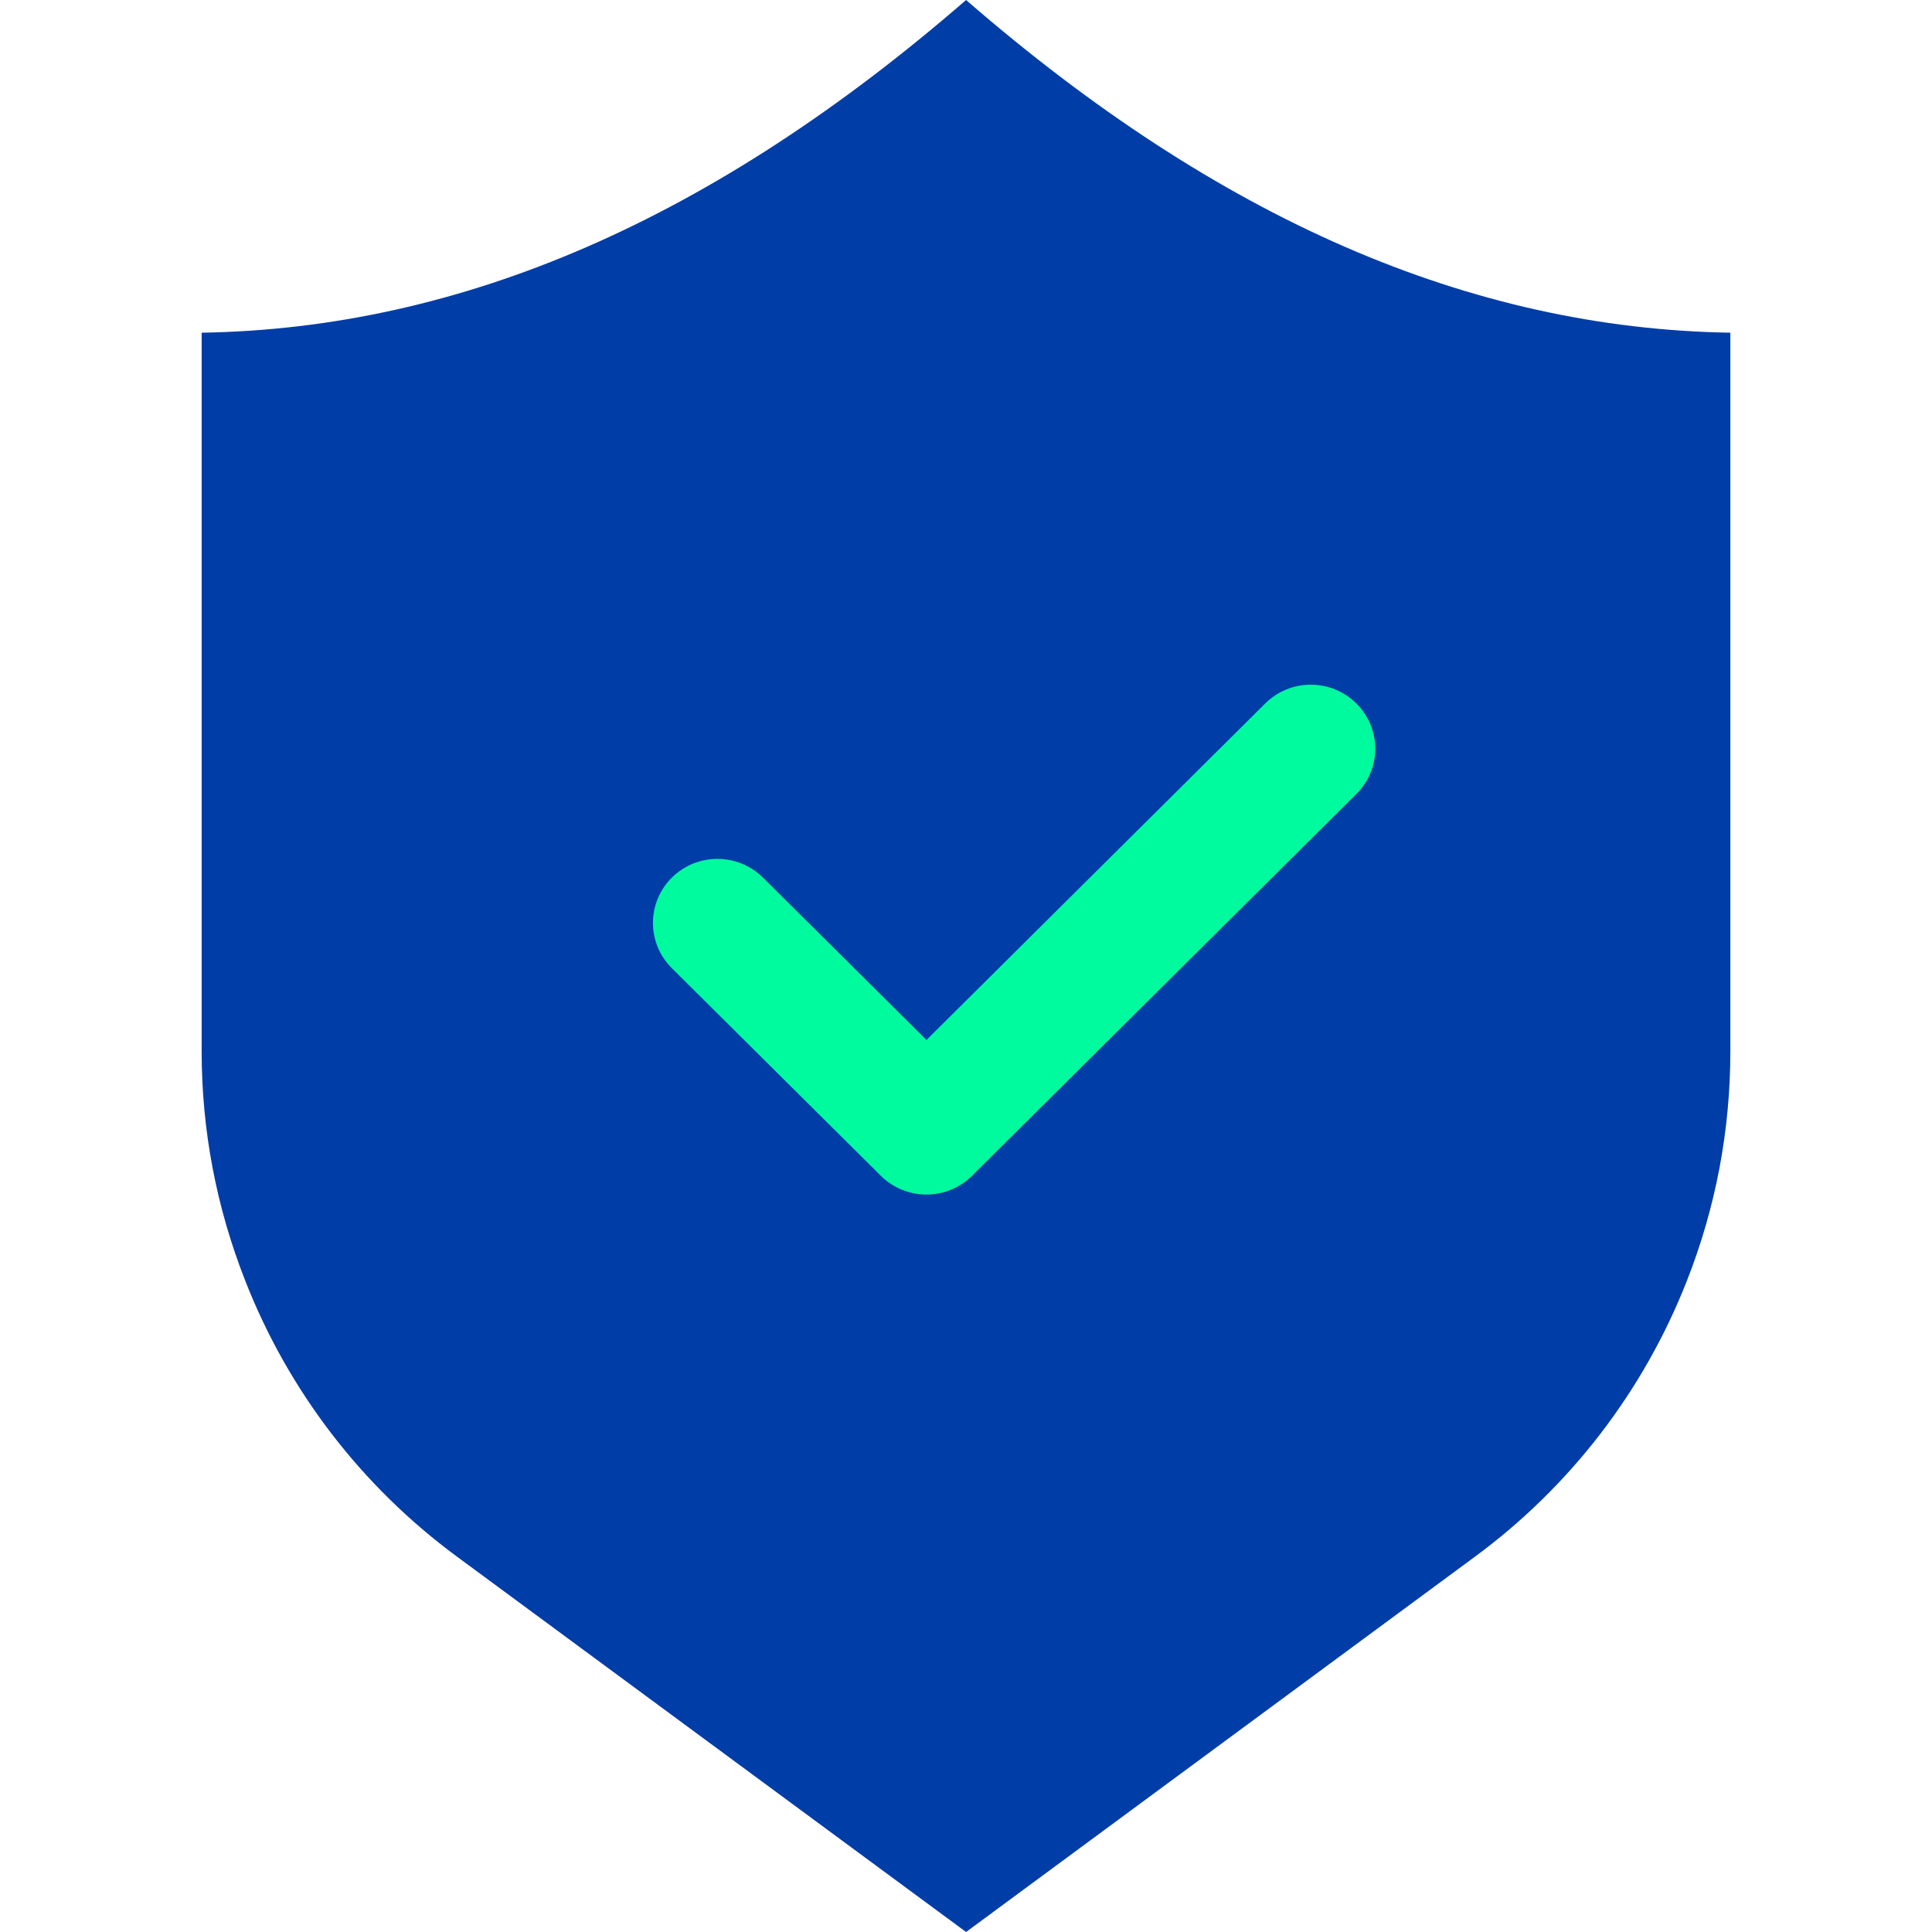 <svg width="24" height="24" viewBox="0 0 24 24" fill="none" xmlns="http://www.w3.org/2000/svg">
<path fill-rule="evenodd" clip-rule="evenodd" d="M5.682 19.341C4.493 18.466 3.582 17.279 3.045 15.906C2.687 14.995 2.505 14.037 2.505 13.06V4.133C5.741 4.08 8.863 2.723 12.001 0C15.137 2.723 18.259 4.08 21.495 4.133V13.06C21.495 14.037 21.315 14.995 20.957 15.906C20.419 17.279 19.507 18.466 18.318 19.341L12.001 24L5.682 19.341Z" fill="#003DA7"/>
<path fill-rule="evenodd" clip-rule="evenodd" d="M11.509 14.839C11.303 14.839 11.099 14.761 10.943 14.607L8.346 12.027C8.033 11.716 8.033 11.213 8.346 10.902C8.659 10.592 9.165 10.592 9.478 10.902L11.509 12.919L15.717 8.739C16.029 8.428 16.536 8.428 16.849 8.739C17.162 9.05 17.162 9.553 16.849 9.863L12.074 14.607C11.918 14.761 11.714 14.839 11.509 14.839Z" fill="#00FB9F"/>
</svg>

